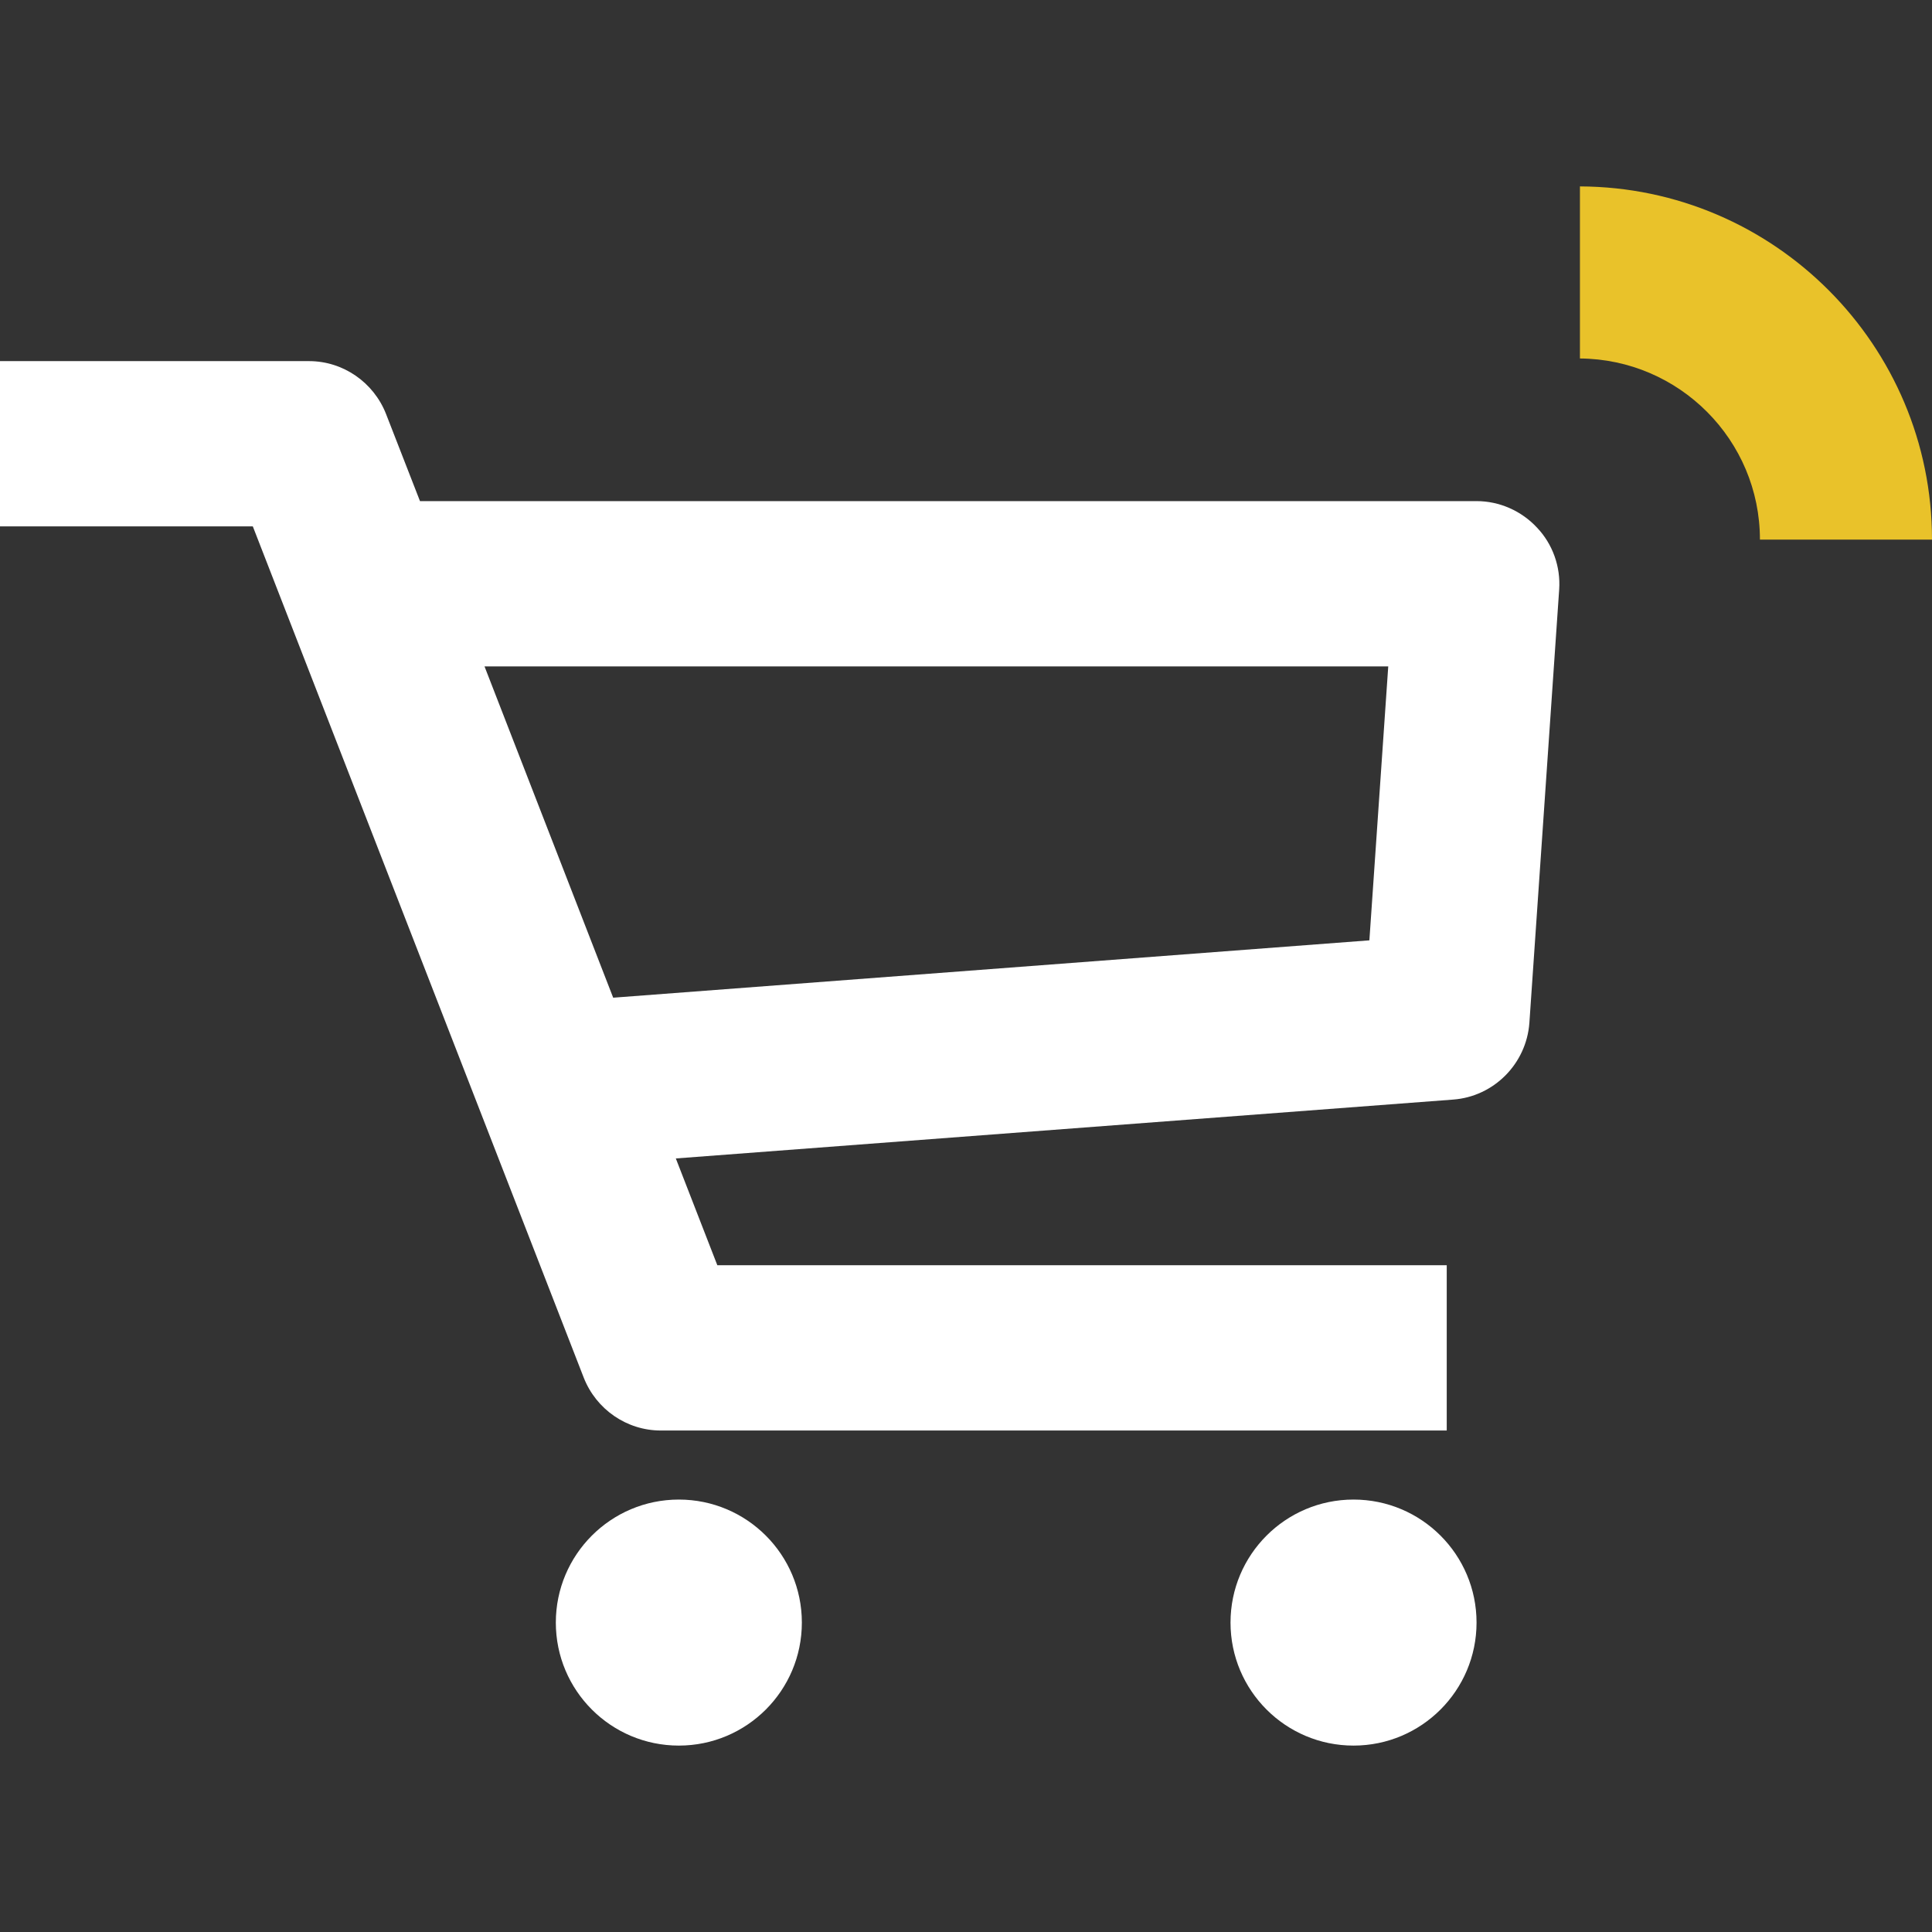 <?xml version="1.0" encoding="utf-8"?>
<!-- Generator: Adobe Illustrator 26.2.1, SVG Export Plug-In . SVG Version: 6.00 Build 0)  -->
<svg version="1.1" id="Calque_1" xmlns="http://www.w3.org/2000/svg" xmlns:xlink="http://www.w3.org/1999/xlink" x="0px" y="0px"
	 viewBox="0 0 512 512" style="enable-background:new 0 0 512 512;" xml:space="preserve">
<rect x="0" y="0" width="512" height="512" fill="#333333" stroke="none"/>
<style type="text/css">
	.st0{fill:#E9C22A;}
	.st1{fill:#FFFFFF;}
</style>
<g id="XMLID_52_">
	<g id="XMLID_53_">
		<path id="XMLID_220_" class="st0" d="M466.4,143H512c0-51.5-41.8-93.4-93.3-93.6V95C445,95.2,466.4,116.6,466.4,143"/>
	</g>
</g>
<g id="XMLID_5_">
	<path id="XMLID_217_" class="st1" d="M179.9,462.6c18,0,32.6-14.6,32.6-32.6c0-18-14.6-32.6-32.6-32.6c-18,0-32.6,14.6-32.6,32.6
		C147.3,448,161.9,462.6,179.9,462.6"/>
</g>
<g id="XMLID_4_">
	<path id="XMLID_215_" class="st1" d="M358.7,462.6c18,0,32.6-14.6,32.6-32.6c0-18-14.6-32.6-32.6-32.6c-18,0-32.6,14.6-32.6,32.6
		C326.1,448,340.7,462.6,358.7,462.6"/>
</g>
<path id="XMLID_20_" class="st1" d="M407.3,139.8c-4.1-4.4-9.9-7-16-7h-280l-9-23.1c-3.3-8.4-11.4-14-20.4-14H0v43.8h67l87.7,225.6
	c3.3,8.4,11.4,14,20.4,14h208.3v-43.8H190.1l-11-28.3l206-15.6c10.8-0.8,19.4-9.5,20.2-20.3l7.9-114.9
	C413.6,150.2,411.5,144.2,407.3,139.8z M362.9,249.2l-200.4,15.2l-34.1-87.8h239.5L362.9,249.2z"/>
</svg>
